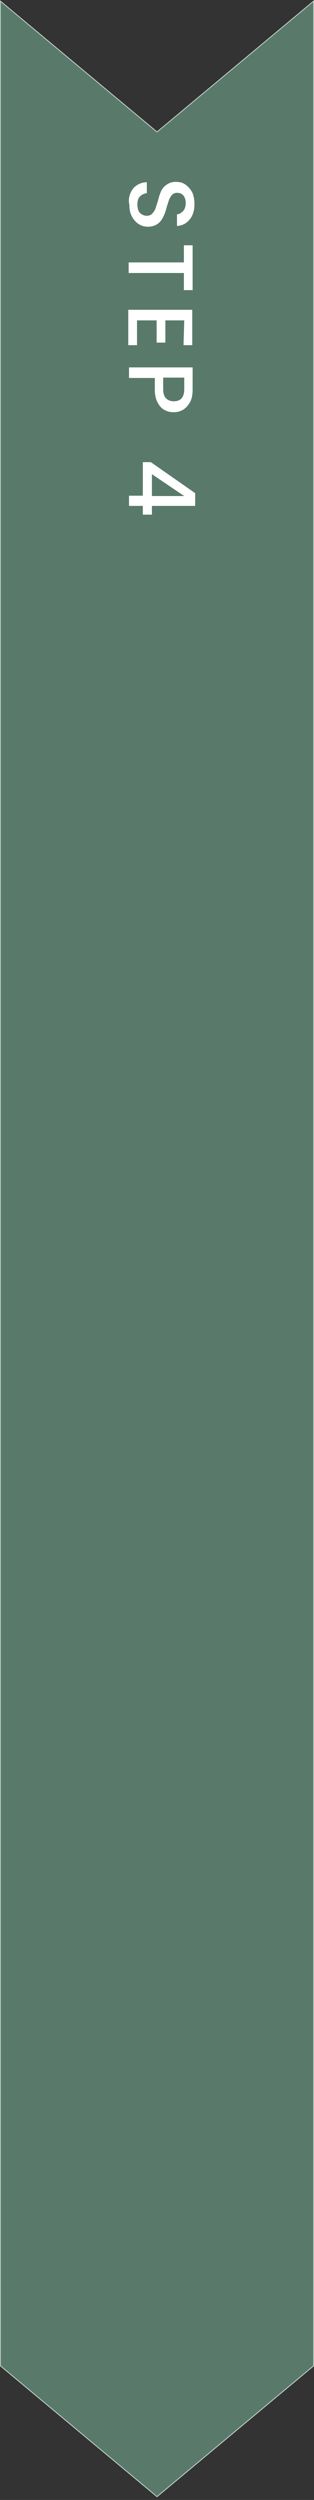 <?xml version="1.0" encoding="utf-8"?>
<!-- Generator: Adobe Illustrator 26.5.3, SVG Export Plug-In . SVG Version: 6.00 Build 0)  -->
<svg version="1.1" id="a" xmlns="http://www.w3.org/2000/svg" xmlns:xlink="http://www.w3.org/1999/xlink" x="0px" y="0px"
	 viewBox="0 0 86.4 685.9" style="enable-background:new 0 0 86.4 685.9;" xml:space="preserve">
<rect x="0" y="0" width="86.4" height="685.9" fill="#333333" stroke="none"/>
<style type="text/css">
	.st0{fill:#597A6B;stroke:#BDCAC4;stroke-width:0.25;stroke-miterlimit:10;}
	.st1{fill:#FFFFFF;}
</style>
<polygon class="st0" points="86.3,649.1 43.2,685 0.1,649.1 0.1,0.3 43.2,36.2 86.3,0.3 "/>
<g>
	<path class="st1" d="M35.9,53c0.4-1,1-1.7,1.8-2.2s1.7-0.8,2.7-0.8v3c-0.8,0.1-1.4,0.4-1.9,0.9s-0.7,1.3-0.7,2.2s0.2,1.8,0.7,2.3
		s1.1,0.8,1.9,0.8c0.6,0,1.1-0.2,1.4-0.5s0.7-0.8,0.9-1.3s0.4-1.2,0.7-2.1c0.3-1.2,0.6-2.1,0.9-2.8c0.3-0.7,0.8-1.3,1.5-1.8
		s1.5-0.8,2.6-0.8c1,0,1.9,0.2,2.7,0.8s1.3,1.2,1.8,2.1c0.4,0.9,0.6,2,0.6,3.2c0,1.7-0.4,3.1-1.3,4.2s-2,1.7-3.5,1.8v-3.2
		c0.6,0,1.2-0.4,1.7-0.9c0.5-0.6,0.7-1.3,0.7-2.2c0-0.8-0.2-1.5-0.6-2c-0.4-0.5-1-0.8-1.8-0.8c-0.5,0-1,0.2-1.3,0.5
		s-0.6,0.8-0.8,1.2c-0.2,0.5-0.4,1.2-0.7,2.1c-0.3,1.2-0.6,2.1-1,2.8c-0.3,0.7-0.8,1.4-1.5,1.9s-1.6,0.8-2.7,0.8
		c-0.9,0-1.7-0.2-2.5-0.7s-1.4-1.2-1.9-2.1s-0.7-2-0.7-3.2C35.3,55,35.5,53.9,35.9,53L35.9,53z"/>
	<path class="st1" d="M53,79.6h-2.4v-4.7H35.4V72h15.2v-4.7H53V79.6z"/>
	<path class="st1" d="M50.7,87.9h-5.2V94h-2.4v-6.1h-5.4v6.8h-2.4V85h17.6v9.7h-2.4L50.7,87.9L50.7,87.9z"/>
	<path class="st1" d="M45.3,112.5c-0.8-0.4-1.4-1.1-1.9-2s-0.8-2.1-0.8-3.6v-3.2h-7.1v-2.9H53v6.1c0,1.3-0.2,2.5-0.7,3.4
		s-1.1,1.6-1.9,2.1c-0.8,0.5-1.7,0.7-2.7,0.7C46.9,113.1,46,112.9,45.3,112.5L45.3,112.5z M45.7,109.3c0.5,0.5,1.2,0.8,2.1,0.8
		c1.9,0,2.9-1.1,2.9-3.3v-3.2h-5.8v3.2C44.9,108,45.2,108.8,45.7,109.3z"/>
	<path class="st1" d="M39.3,126.8h2.2l12.2,8.5v3.5H41.8v2.4h-2.5v-2.4h-3.8V136h3.8V126.8L39.3,126.8z M50.7,136.1l-8.9-6v6H50.7z"
		/>
</g>
</svg>
